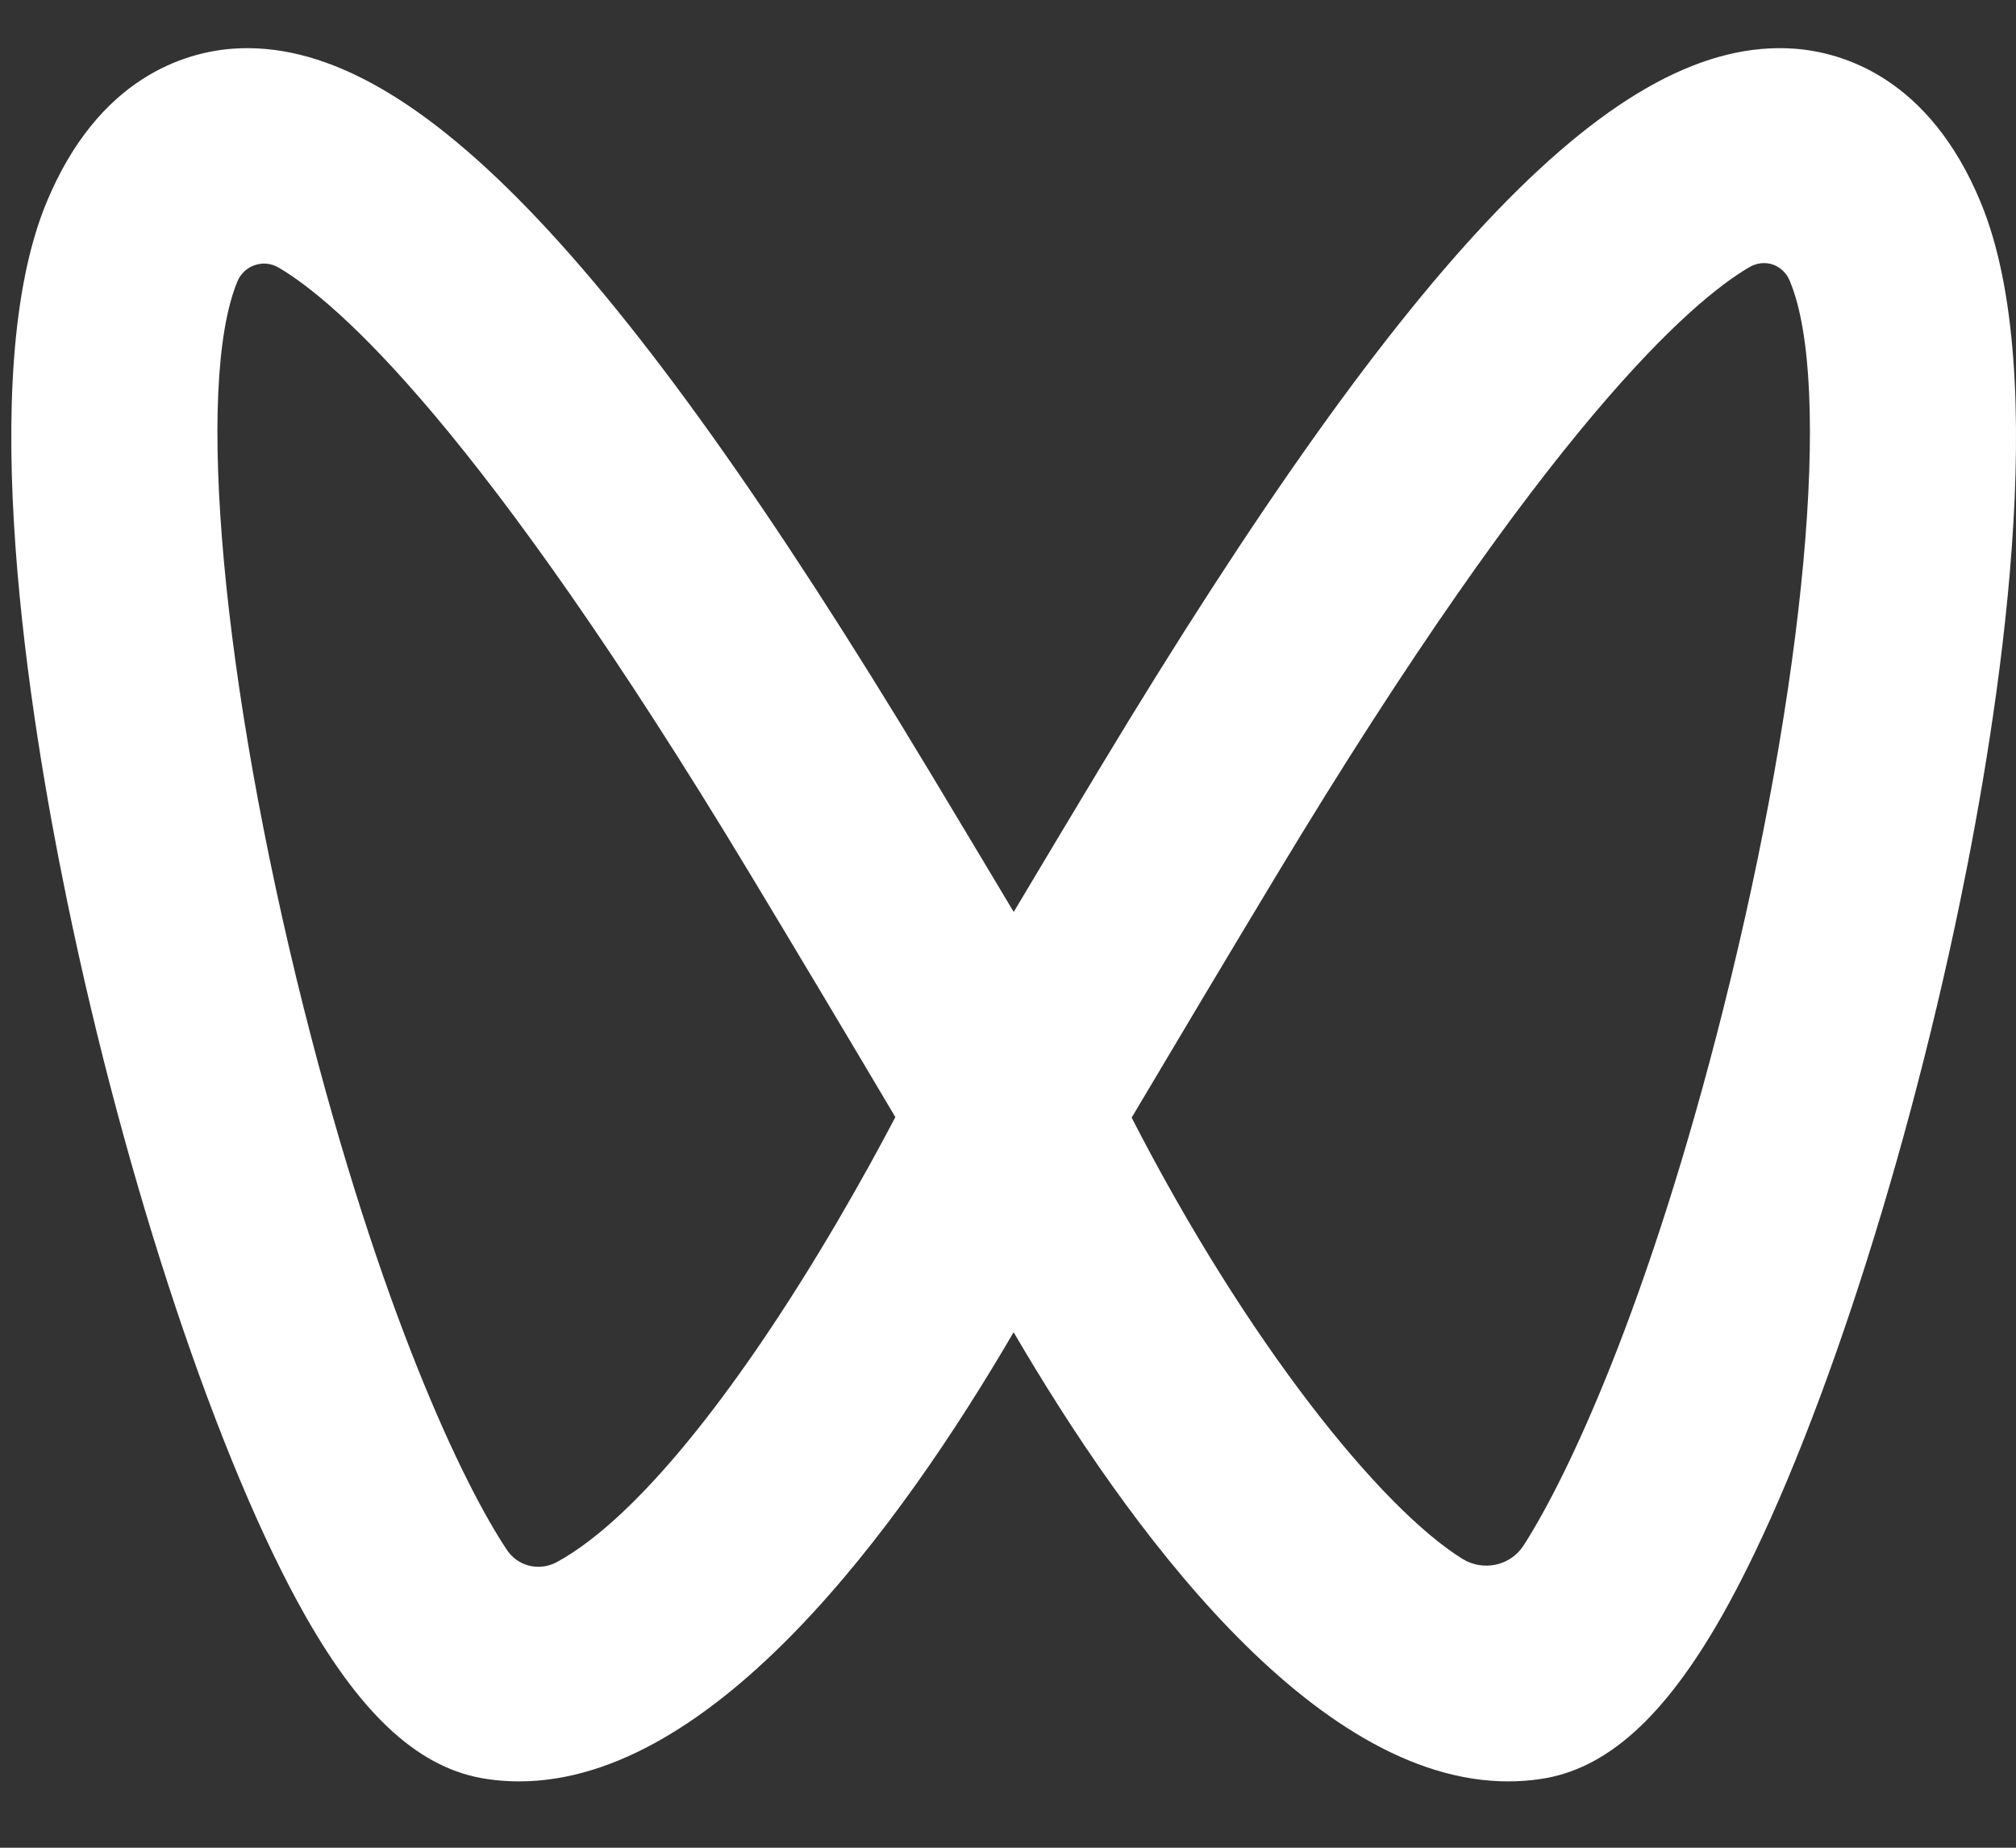 <svg width="24" height="22" viewBox="0 0 24 22" fill="none" xmlns="http://www.w3.org/2000/svg">
              <rect x="0" y="0" width="24" height="22" fill="#333333" stroke="none"/>
              <path d="M10.659 13.301C10.318 13.951 9.725 15.02 9.009 16.062C7.866 17.724 7.076 18.36 6.621 18.603C6.521 18.655 6.406 18.669 6.297 18.641C6.188 18.613 6.093 18.545 6.032 18.45C5.516 17.674 4.529 15.627 3.616 12.002C2.644 8.135 2.318 4.578 2.826 3.352C2.844 3.306 2.873 3.265 2.908 3.232C2.944 3.198 2.987 3.172 3.033 3.157C3.08 3.141 3.129 3.135 3.178 3.14C3.227 3.145 3.274 3.161 3.317 3.186C4.004 3.59 5.711 5.063 8.94 10.423C9.517 11.381 10.09 12.34 10.659 13.301ZM20.518 12.002C19.625 15.556 18.658 17.592 18.138 18.401C17.981 18.645 17.656 18.713 17.409 18.56C16.442 17.959 14.854 15.999 13.472 13.307C14.043 12.344 14.617 11.383 15.195 10.423C18.434 5.046 20.143 3.581 20.824 3.182C21.008 3.074 21.226 3.149 21.308 3.346L21.31 3.352C21.817 4.578 21.491 8.135 20.518 12.001V12.002ZM23.581 2.412C22.963 0.917 21.929 0.623 21.367 0.58C19.271 0.425 16.801 2.991 13.088 9.155C12.747 9.722 12.406 10.29 12.068 10.858C11.769 10.357 11.422 9.778 11.047 9.155C7.333 2.99 4.853 0.426 2.767 0.58C2.206 0.623 1.172 0.917 0.553 2.412C-0.3 4.475 0.341 8.51 0.8 10.731C1.491 14.086 2.605 17.427 3.638 19.244C4.324 20.451 5.011 21.068 5.798 21.182C5.924 21.201 6.052 21.21 6.18 21.21C8.504 21.21 10.718 18.175 12.067 15.862C13.417 18.175 15.63 21.21 17.955 21.21C18.082 21.21 18.211 21.201 18.338 21.182C19.124 21.068 19.811 20.451 20.497 19.244C21.529 17.427 22.643 14.086 23.335 10.732C23.794 8.51 24.435 4.475 23.581 2.413" fill="white"/>
              </svg>
              